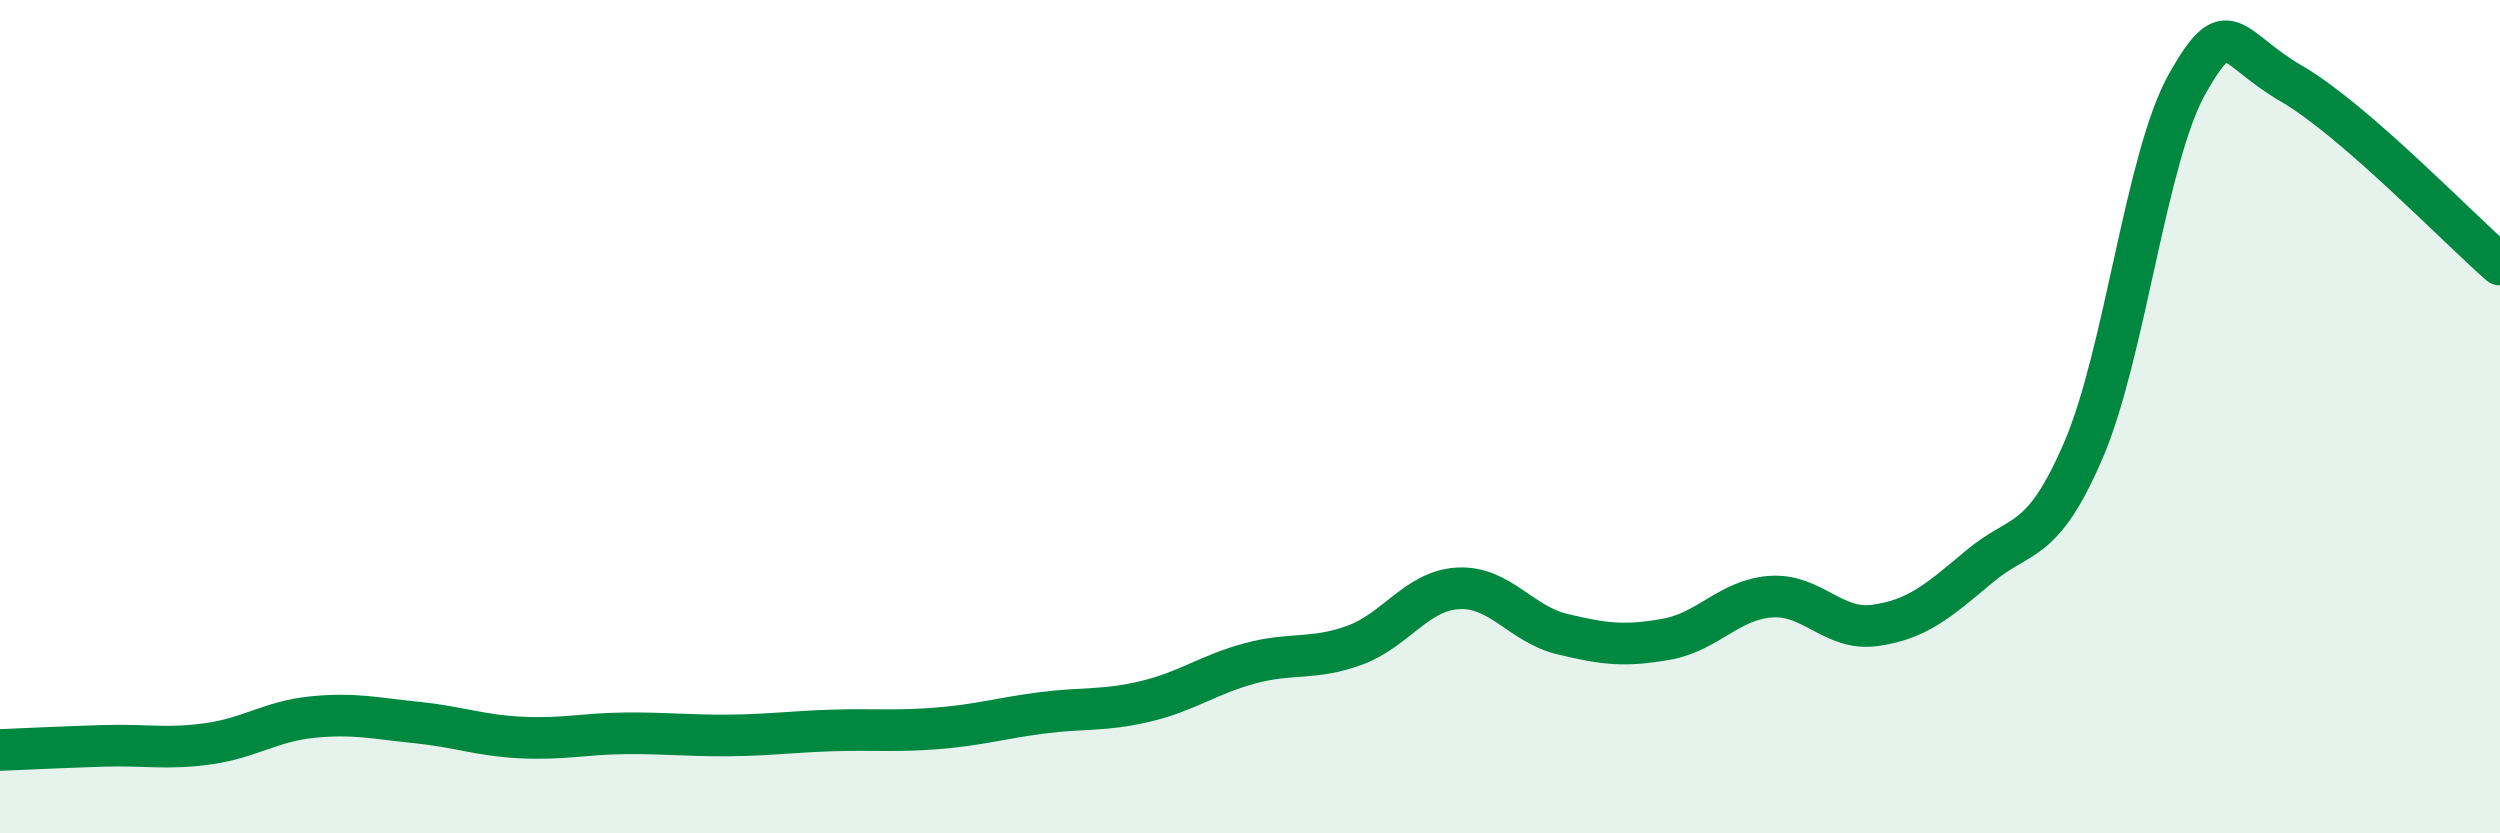 
    <svg width="60" height="20" viewBox="0 0 60 20" xmlns="http://www.w3.org/2000/svg">
      <path
        d="M 0,18 C 0.5,17.98 1.5,17.93 2.5,17.9 C 3.5,17.87 4,17.99 5,17.85 C 6,17.71 6.5,17.31 7.5,17.21 C 8.5,17.11 9,17.24 10,17.34 C 11,17.44 11.5,17.65 12.5,17.7 C 13.5,17.75 14,17.61 15,17.6 C 16,17.59 16.5,17.66 17.5,17.65 C 18.5,17.64 19,17.56 20,17.53 C 21,17.5 21.5,17.56 22.5,17.48 C 23.5,17.4 24,17.24 25,17.11 C 26,16.98 26.5,17.07 27.5,16.83 C 28.5,16.59 29,16.19 30,15.92 C 31,15.65 31.5,15.85 32.5,15.49 C 33.5,15.13 34,14.17 35,14.12 C 36,14.07 36.5,14.98 37.5,15.22 C 38.5,15.46 39,15.52 40,15.34 C 41,15.16 41.5,14.39 42.5,14.32 C 43.5,14.25 44,15.15 45,15.01 C 46,14.87 46.5,14.44 47.5,13.6 C 48.5,12.76 49,13.13 50,10.81 C 51,8.49 51.5,3.76 52.5,2 C 53.5,0.24 53.5,1.14 55,2.01 C 56.5,2.88 59,5.48 60,6.35L60 20L0 20Z"
        fill="#008740"
        opacity="0.1"
        stroke-linecap="round"
        stroke-linejoin="round"
      />
      <path
        d="M 0,18 C 0.5,17.98 1.5,17.93 2.5,17.9 C 3.5,17.87 4,17.99 5,17.85 C 6,17.71 6.5,17.31 7.5,17.21 C 8.5,17.11 9,17.24 10,17.34 C 11,17.44 11.5,17.65 12.5,17.7 C 13.5,17.75 14,17.61 15,17.6 C 16,17.59 16.5,17.66 17.5,17.65 C 18.5,17.64 19,17.56 20,17.53 C 21,17.5 21.5,17.56 22.5,17.48 C 23.5,17.4 24,17.24 25,17.11 C 26,16.98 26.5,17.07 27.5,16.83 C 28.5,16.59 29,16.19 30,15.92 C 31,15.65 31.5,15.85 32.5,15.49 C 33.5,15.13 34,14.17 35,14.12 C 36,14.07 36.5,14.98 37.5,15.22 C 38.5,15.46 39,15.52 40,15.34 C 41,15.16 41.5,14.39 42.5,14.32 C 43.5,14.25 44,15.15 45,15.01 C 46,14.87 46.5,14.44 47.5,13.6 C 48.5,12.76 49,13.13 50,10.81 C 51,8.49 51.5,3.76 52.5,2 C 53.5,0.24 53.5,1.14 55,2.01 C 56.5,2.88 59,5.48 60,6.35"
        stroke="#008740"
        stroke-width="1"
        fill="none"
        stroke-linecap="round"
        stroke-linejoin="round"
      />
    </svg>
  